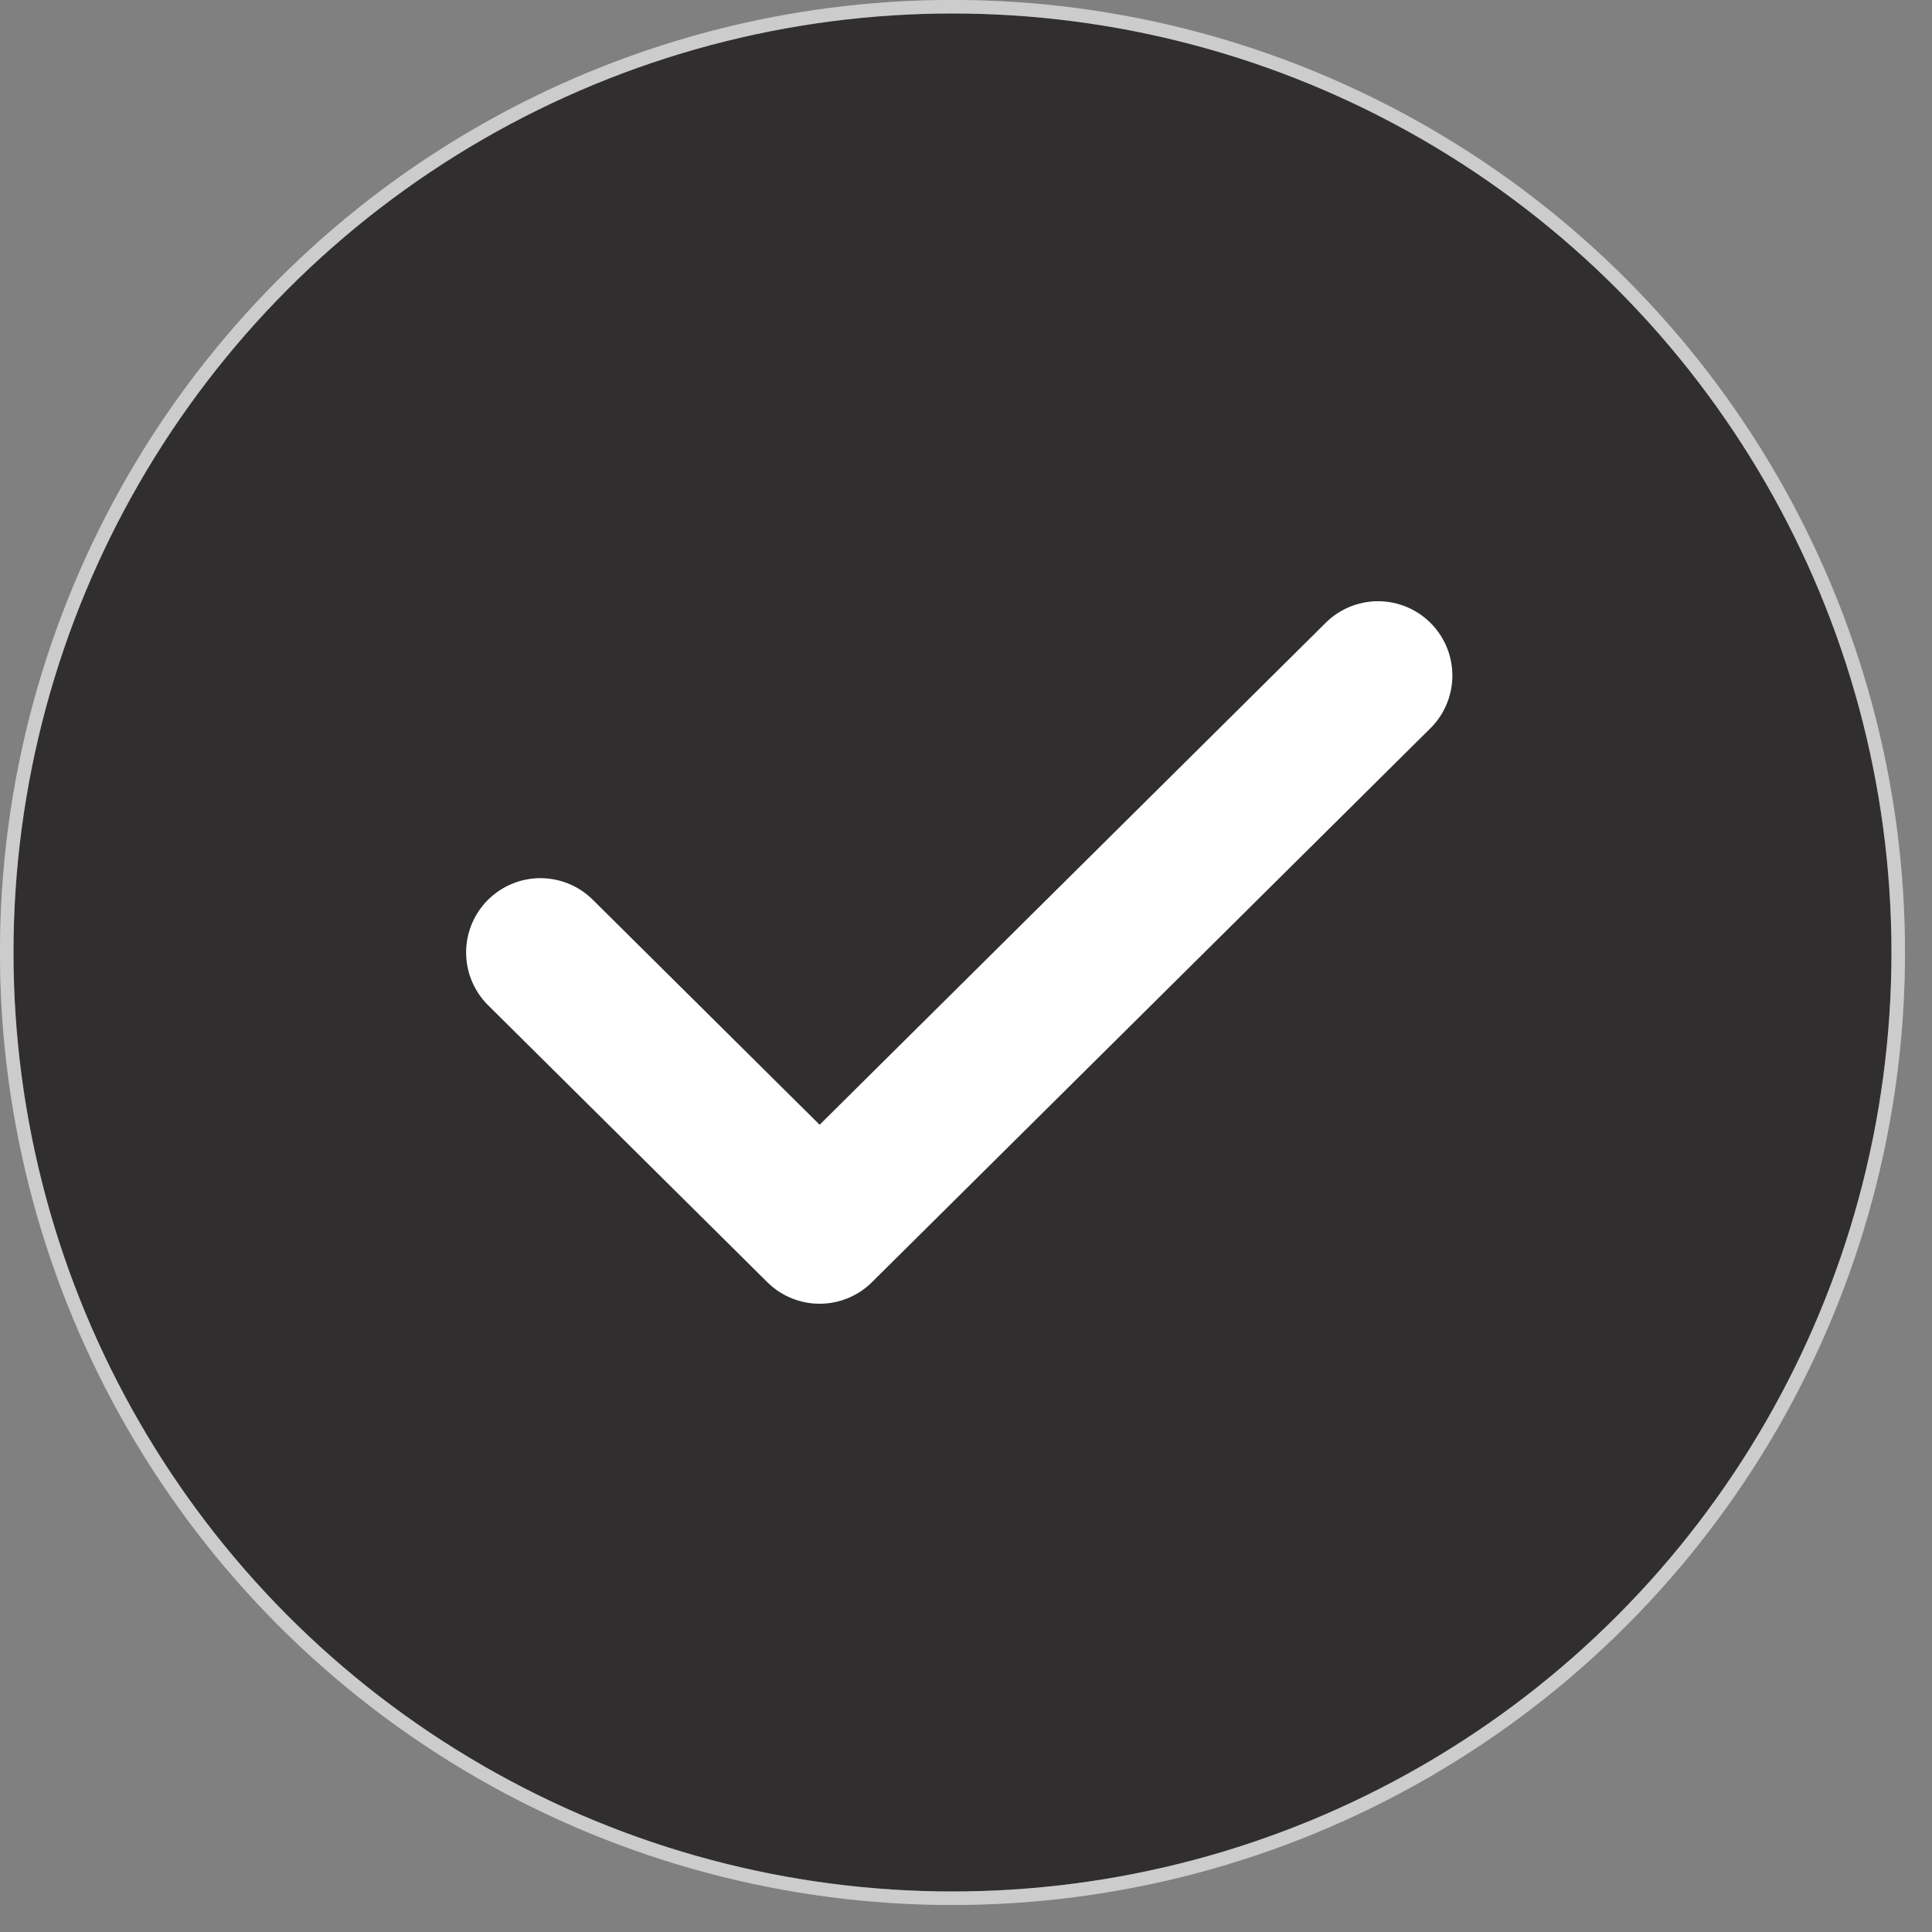 <svg width="29" height="29" viewBox="0 0 29 29" fill="none" xmlns="http://www.w3.org/2000/svg">
<rect x="0" y="0" width="29" height="29" fill="#808080" stroke="none"/>
<circle cx="14.297" cy="14.297" r="14.196" fill="#312E2F"/>
<circle cx="14.297" cy="14.297" r="14.196" stroke="white" stroke-width="0.203"/>
<circle cx="14.297" cy="14.297" r="14.196" stroke="black" stroke-opacity="0.2" stroke-width="0.203"/>
<path d="M8.112 14.297L12.303 18.454L20.685 10.14" stroke="white" stroke-width="2.231" stroke-linecap="round" stroke-linejoin="round"/>
</svg>
